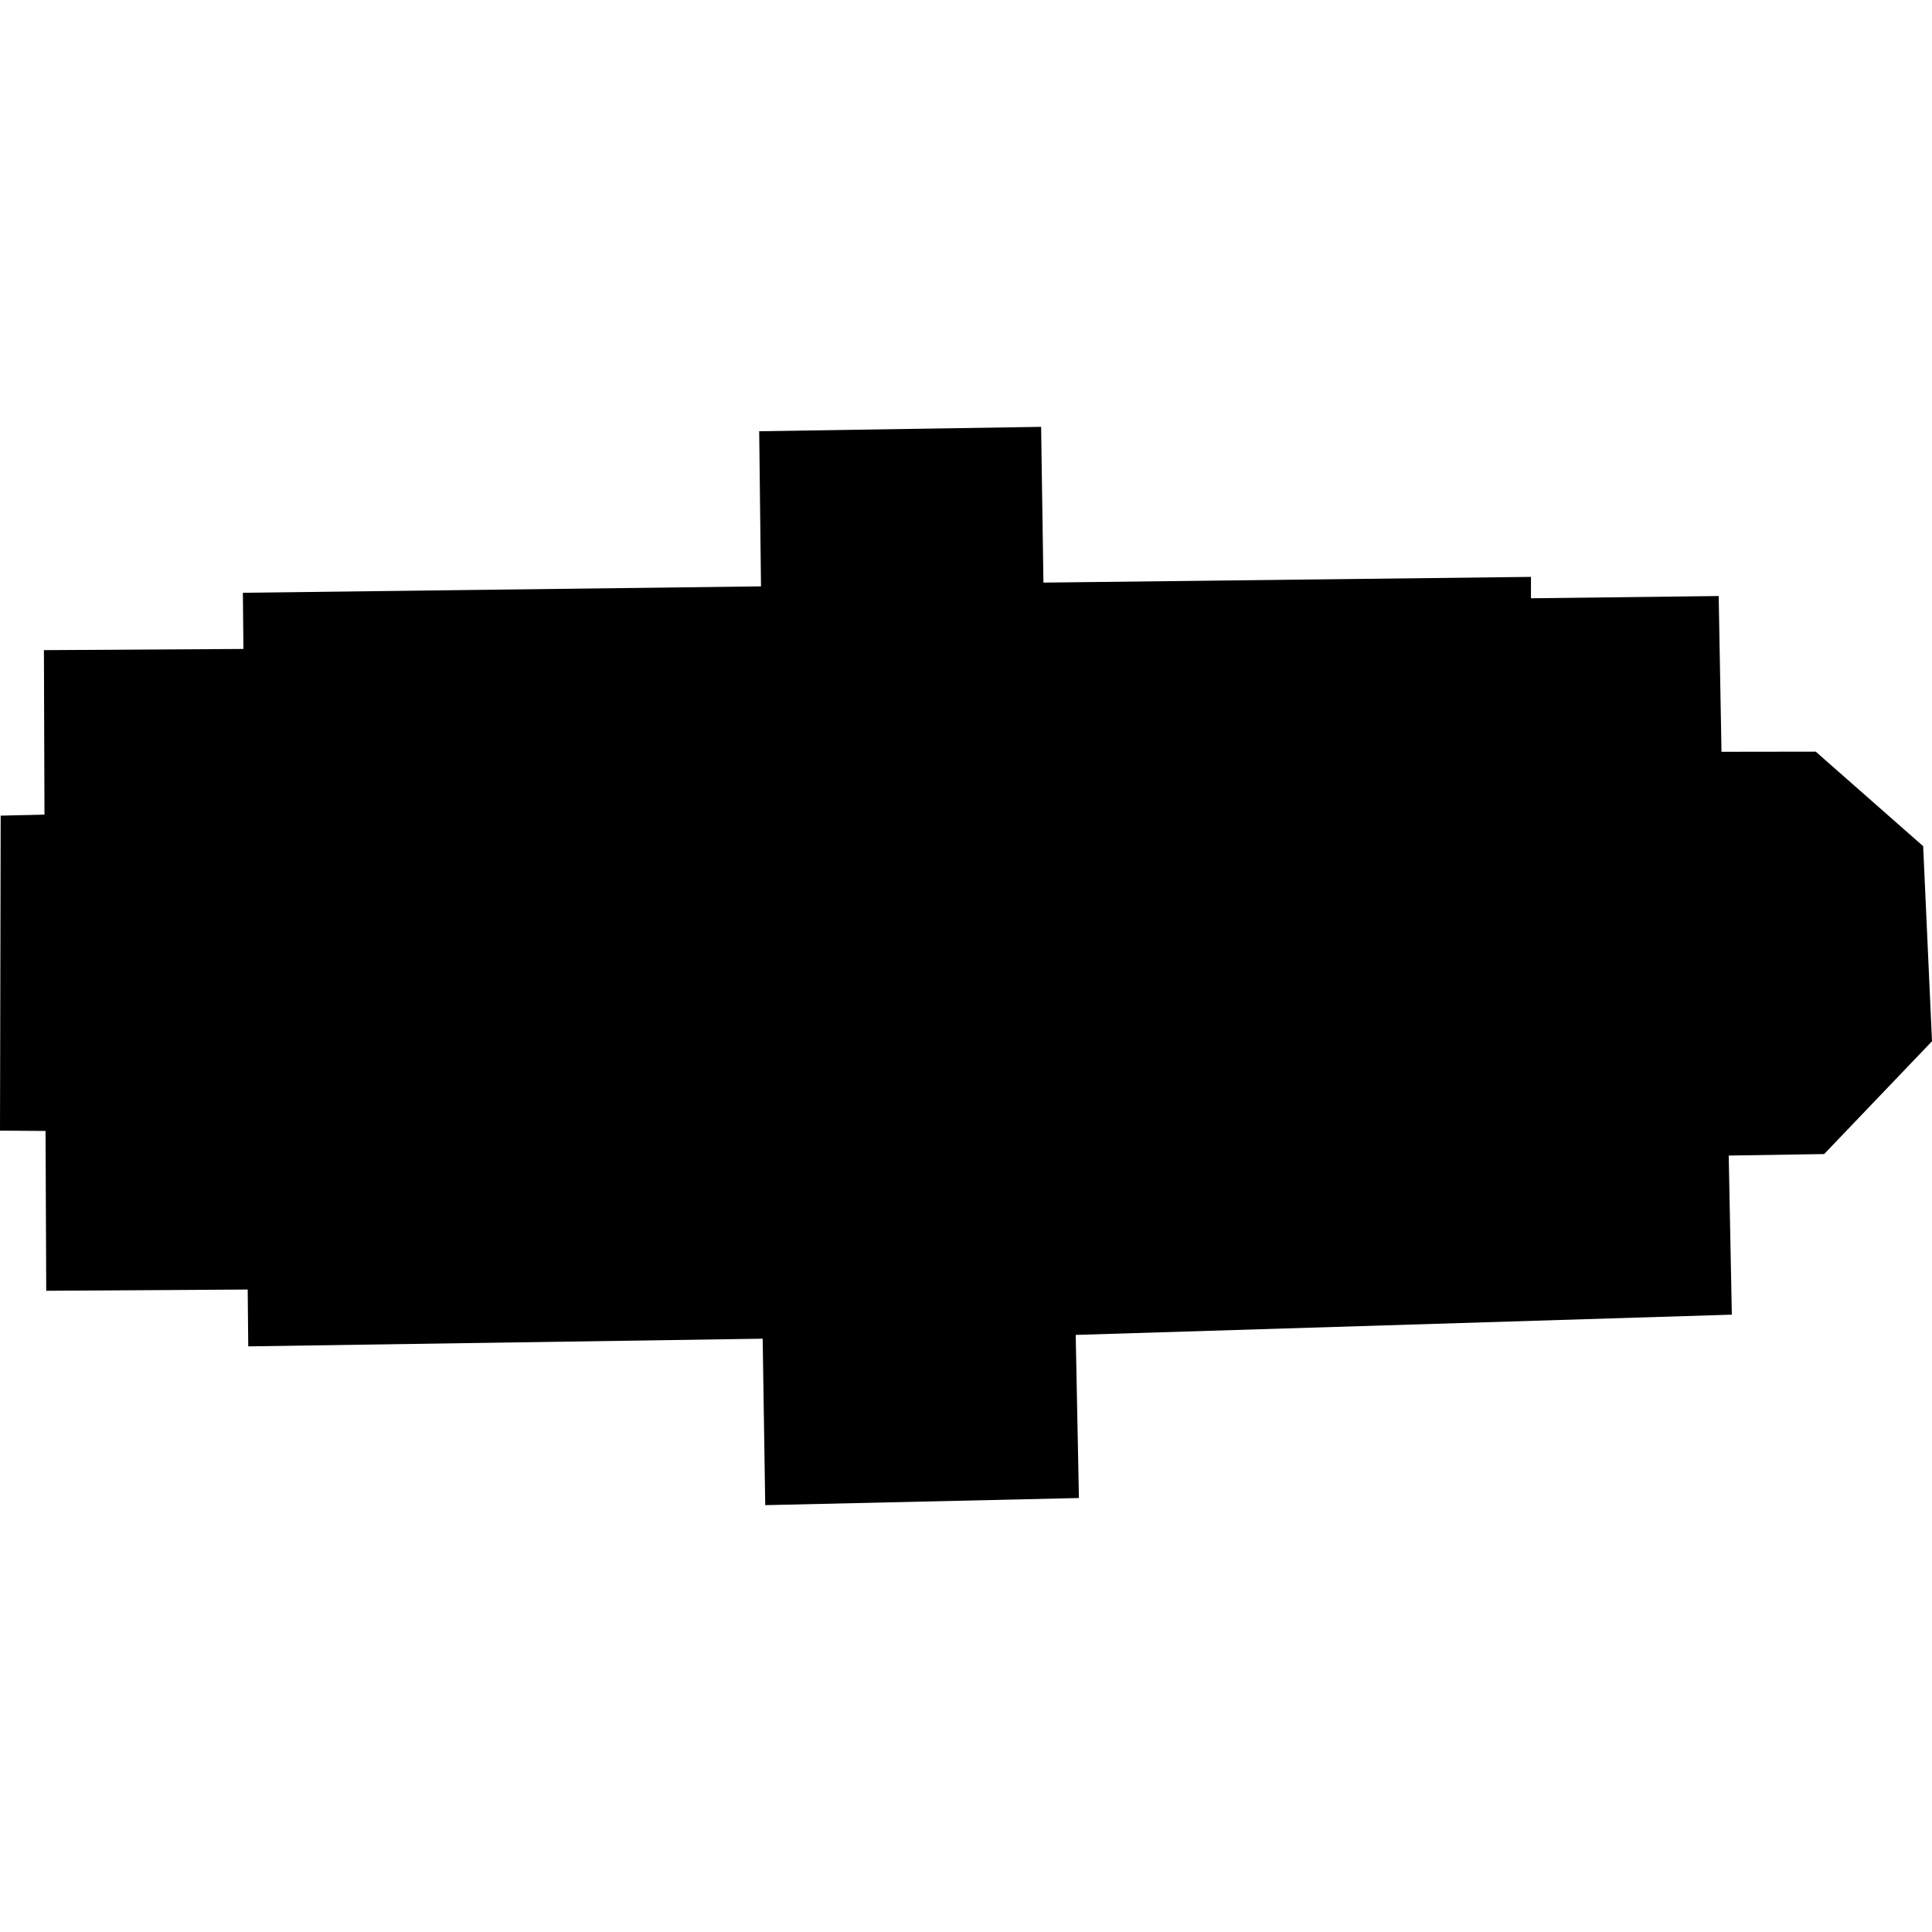 <?xml version="1.0" encoding="utf-8" standalone="no"?>
<!DOCTYPE svg PUBLIC "-//W3C//DTD SVG 1.1//EN"
  "http://www.w3.org/Graphics/SVG/1.1/DTD/svg11.dtd">
<!-- Created with matplotlib (https://matplotlib.org/) -->
<svg height="288pt" version="1.1" viewBox="0 0 288 288" width="288pt" xmlns="http://www.w3.org/2000/svg" xmlns:xlink="http://www.w3.org/1999/xlink">
 <defs>
  <style type="text/css">
*{stroke-linecap:butt;stroke-linejoin:round;}
  </style>
 </defs>
 <g id="figure_1">
  <g id="patch_1">
   <path d="M 0 288 
L 288 288 
L 288 0 
L 0 0 
z
" style="fill:none;opacity:0;"/>
  </g>
  <g id="axes_1">
   <g id="PatchCollection_1">
    <path clip-path="url(#p5f490b8f69)" d="M 6.789 168.588 
L 0 168.543 
L 0.101 121.586 
L 6.63 121.437 
L 6.547 96.915 
L 36.286 96.738 
L 36.205 88.365 
L 113.441 87.408 
L 113.171 64.285 
L 155.197 63.629 
L 155.542 86.849 
L 228.218 85.995 
L 228.218 89.185 
L 256.201 88.848 
L 256.62 112.067 
L 270.669 112.047 
L 286.682 126.138 
L 288 155.219 
L 271.923 172.033 
L 257.696 172.257 
L 258.162 195.973 
L 160.354 198.994 
L 160.833 223.308 
L 114.072 224.371 
L 113.69 199.556 
L 37.006 200.701 
L 36.923 192.229 
L 6.892 192.413 
L 6.789 168.588 
"/>
   </g>
  </g>
 </g>
 <defs>
  <clipPath id="p5f490b8f69">
   <rect height="160.742" width="288" x="0" y="63.629"/>
  </clipPath>
 </defs>
</svg>
